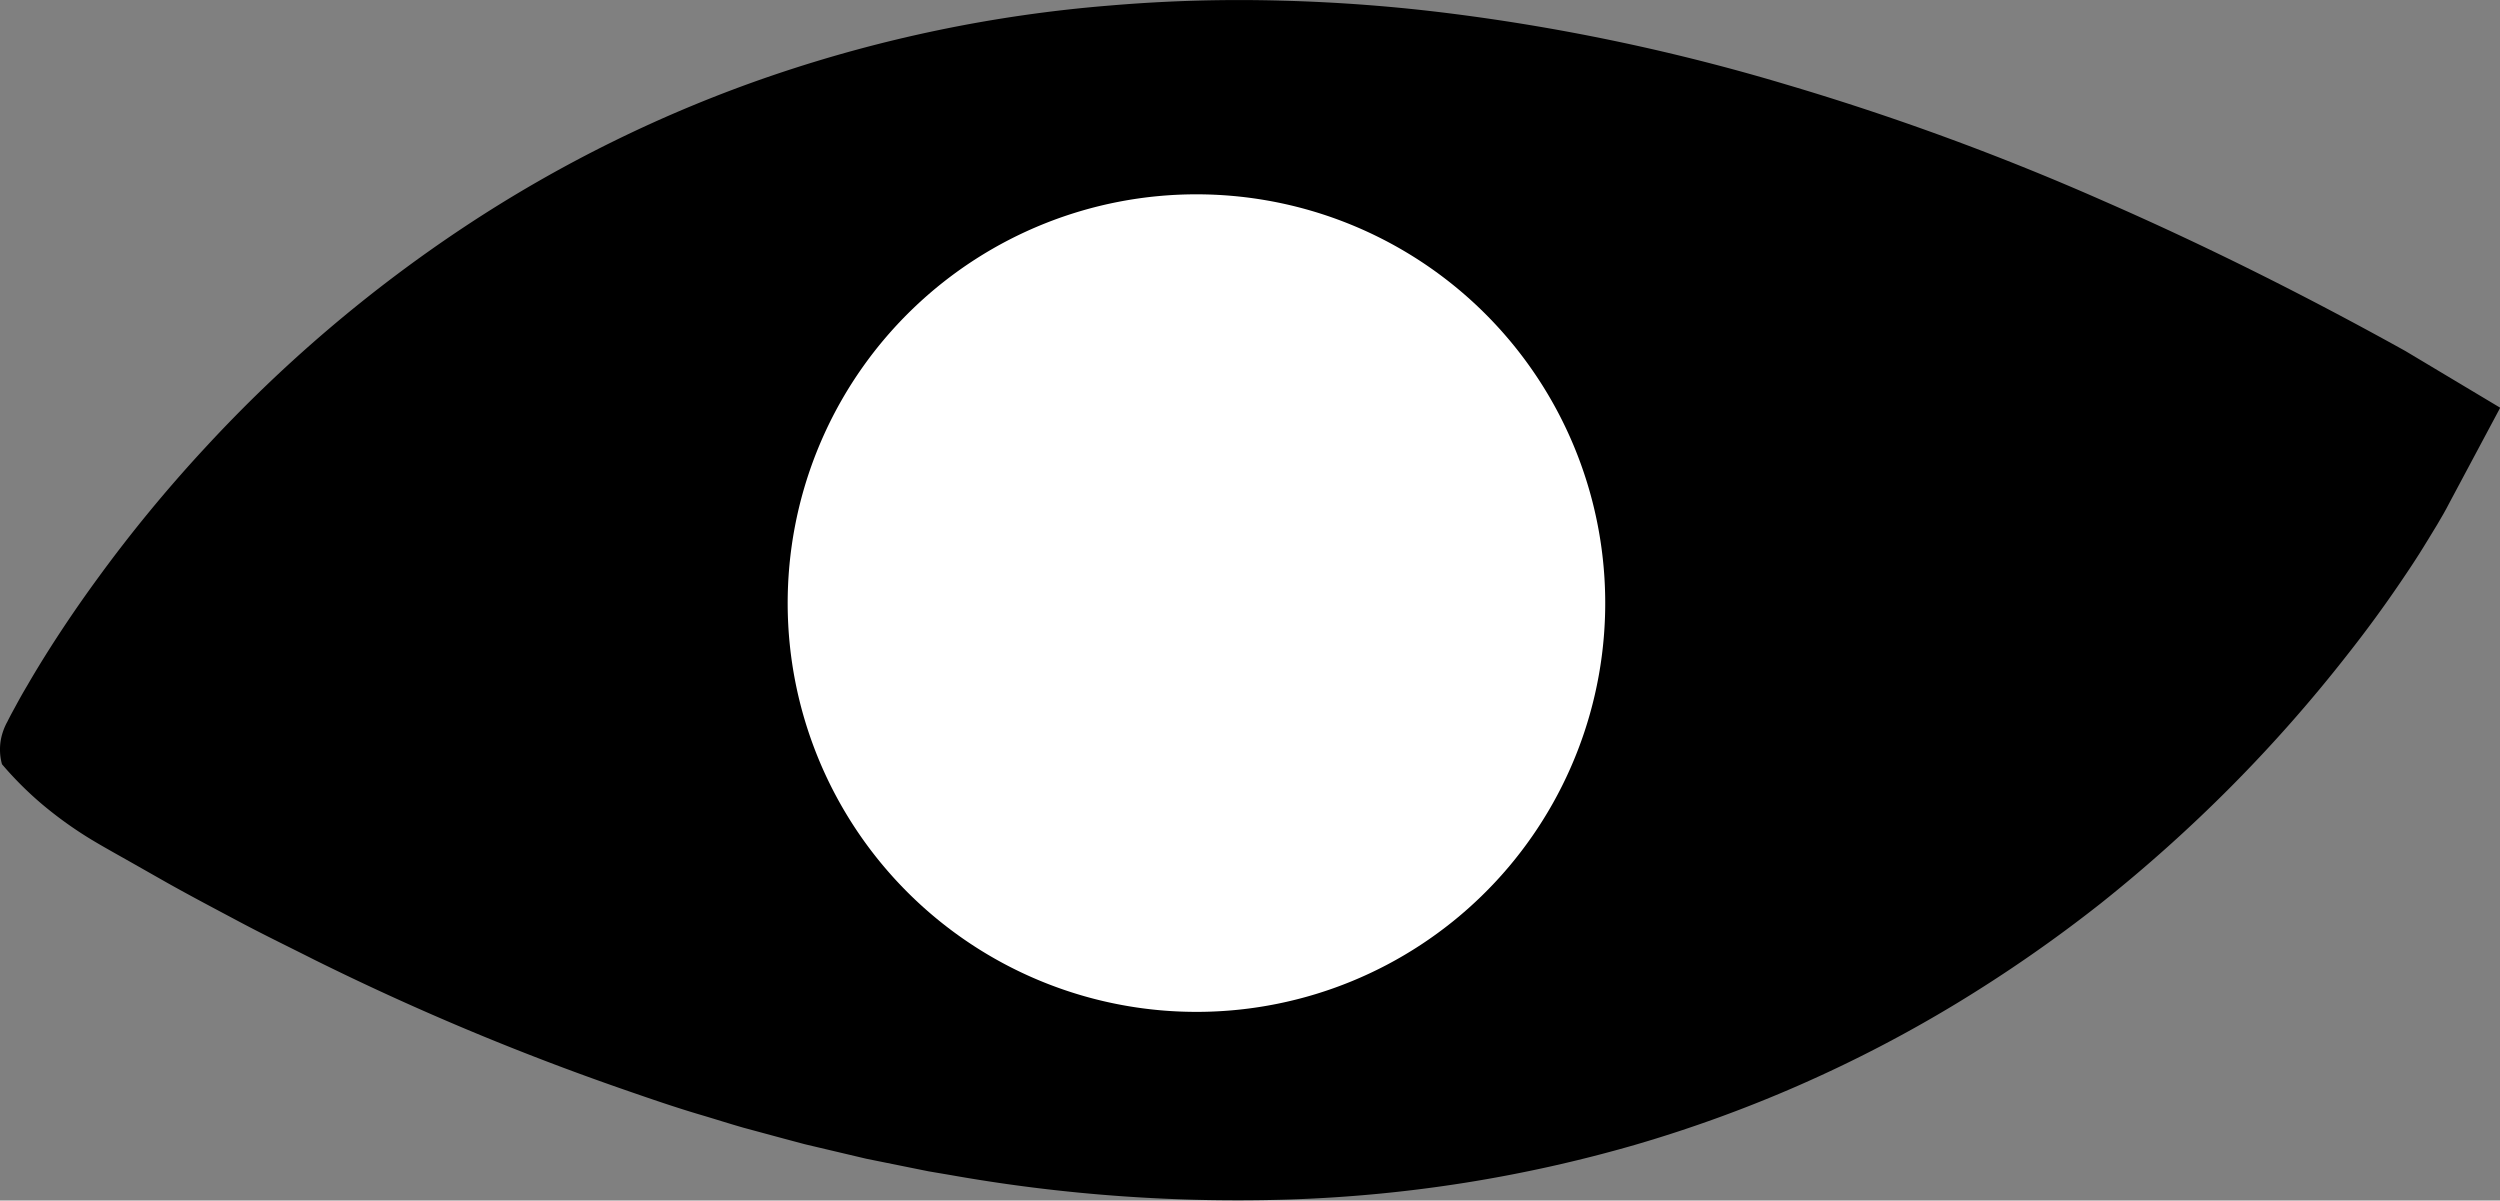 <svg id="Слой_1" data-name="Слой 1" xmlns="http://www.w3.org/2000/svg" viewBox="0 0 380.16 182.56"><rect x="0" y="0" width="380.16" height="182.56" fill="#808080" stroke="none"/><defs><style>.cls-1{fill:#fff;}</style></defs><path d="M798.6,523s98.53-192.4,348.8-45.49C1147.4,477.5,1051.27,670.69,798.6,523Z" transform="translate(-790.51 -409.05)"/><path d="M790.81,525.26a8.46,8.46,0,0,1-.13-3.93,9.42,9.42,0,0,1,.82-2.3l.11-.2.2-.4.4-.77.8-1.47c.54-1,1.07-1.93,1.63-2.87,1.09-1.89,2.22-3.74,3.38-5.57q3.48-5.47,7.29-10.68a218.49,218.49,0,0,1,16.39-19.93,216,216,0,0,1,39.41-33.58A204.2,204.2,0,0,1,908,420.51a212.17,212.17,0,0,1,51.3-10.62,231.23,231.23,0,0,1,26.18-.74,256.64,256.64,0,0,1,26,2,315.78,315.78,0,0,1,50.71,10.77,401.79,401.79,0,0,1,48.31,17.74c15.67,6.85,30.92,14.51,45.79,22.77h0l14.41,8.62-7.61,14.25-.56,1.06-.47.85-.92,1.58c-.61,1-1.21,2-1.83,3-1.22,2-2.47,3.88-3.75,5.76-2.55,3.76-5.21,7.39-8,10.93a225.7,225.7,0,0,1-17.7,20.1,229,229,0,0,1-19.9,17.84,218.82,218.82,0,0,1-22,15.26,204.89,204.89,0,0,1-48.82,21.46,214.37,214.37,0,0,1-52.22,8.3,249.85,249.85,0,0,1-52-3.73l-3.19-.54-3.17-.64-6.33-1.28L916,583.78l-3.13-.74-3.11-.83-6.21-1.68c-2.06-.59-4.09-1.24-6.14-1.85-4.11-1.2-8.14-2.6-12.18-4A403.17,403.17,0,0,1,838.32,555c-3.77-1.91-7.57-3.74-11.29-5.72s-7.45-3.94-11.12-6l-5.48-3.11-2.75-1.55-1.37-.78-.81-.47-1-.59a60.19,60.19,0,0,1-7.61-5.45A53,53,0,0,1,790.81,525.26Zm15.57-4.55c1.93.08,3.44,0,4.69.06a7.61,7.61,0,0,1,3.16.68l10.41,5.29c3.62,1.83,7.31,3.52,11,5.29s7.38,3.33,11.06,5A385.8,385.8,0,0,0,892,553.72c3.85,1.1,7.68,2.25,11.56,3.19,1.94.49,3.86,1,5.8,1.47l5.83,1.3,2.92.64,2.92.56,5.85,1.11,5.87.91,2.93.46,2.94.36A225,225,0,0,0,985.45,565a183.13,183.13,0,0,0,22.93-3.24,180.67,180.67,0,0,0,22.19-6,174.89,174.89,0,0,0,40.88-20.2,188.85,188.85,0,0,0,18.19-13.78A195.46,195.46,0,0,0,1106,505.83a189.16,189.16,0,0,0,14.35-17.71c2.21-3.07,4.31-6.21,6.27-9.37,1-1.58,1.93-3.17,2.82-4.75.45-.78.88-1.57,1.29-2.33l.59-1.12.26-.52.1-.23,0-.1s0,0,0,0l6.8,22.87h0c-13.62-8.42-27.55-16.27-41.82-23.33a370,370,0,0,0-43.8-18.49,286.49,286.49,0,0,0-45.56-12,228.11,228.11,0,0,0-23.23-2.89,203.87,203.87,0,0,0-23.31-.45A187.26,187.26,0,0,0,915,442.69a182.16,182.16,0,0,0-42.73,18.57A196.06,196.06,0,0,0,835,490.06a202,202,0,0,0-15.9,17.56c-2.48,3.08-4.86,6.24-7.12,9.45q-1.71,2.41-3.29,4.87c-.53.81-1.05,1.63-1.54,2.44l-.74,1.22-.34.59-.16.28-.08.13a8.44,8.44,0,0,0,.73-2.13A7.72,7.72,0,0,0,806.38,520.71Z" transform="translate(-790.51 -409.05)"/><path class="cls-1" d="M972.6,551.22a52,52,0,0,1-8.69-.75,50.49,50.49,0,0,1,8.58-100.22,50.8,50.8,0,0,1,8.68.75,50.49,50.49,0,0,1-8.57,100.22Z" transform="translate(-790.51 -409.05)"/><path class="cls-1" d="M972.49,438.6v23.29a38.84,38.84,0,1,1-38.16,32.21,38.76,38.76,0,0,1,38.16-32.21V438.6m0,0a62.16,62.16,0,1,0,10.67.93,62.14,62.14,0,0,0-10.67-.93Z" transform="translate(-790.51 -409.05)"/></svg>